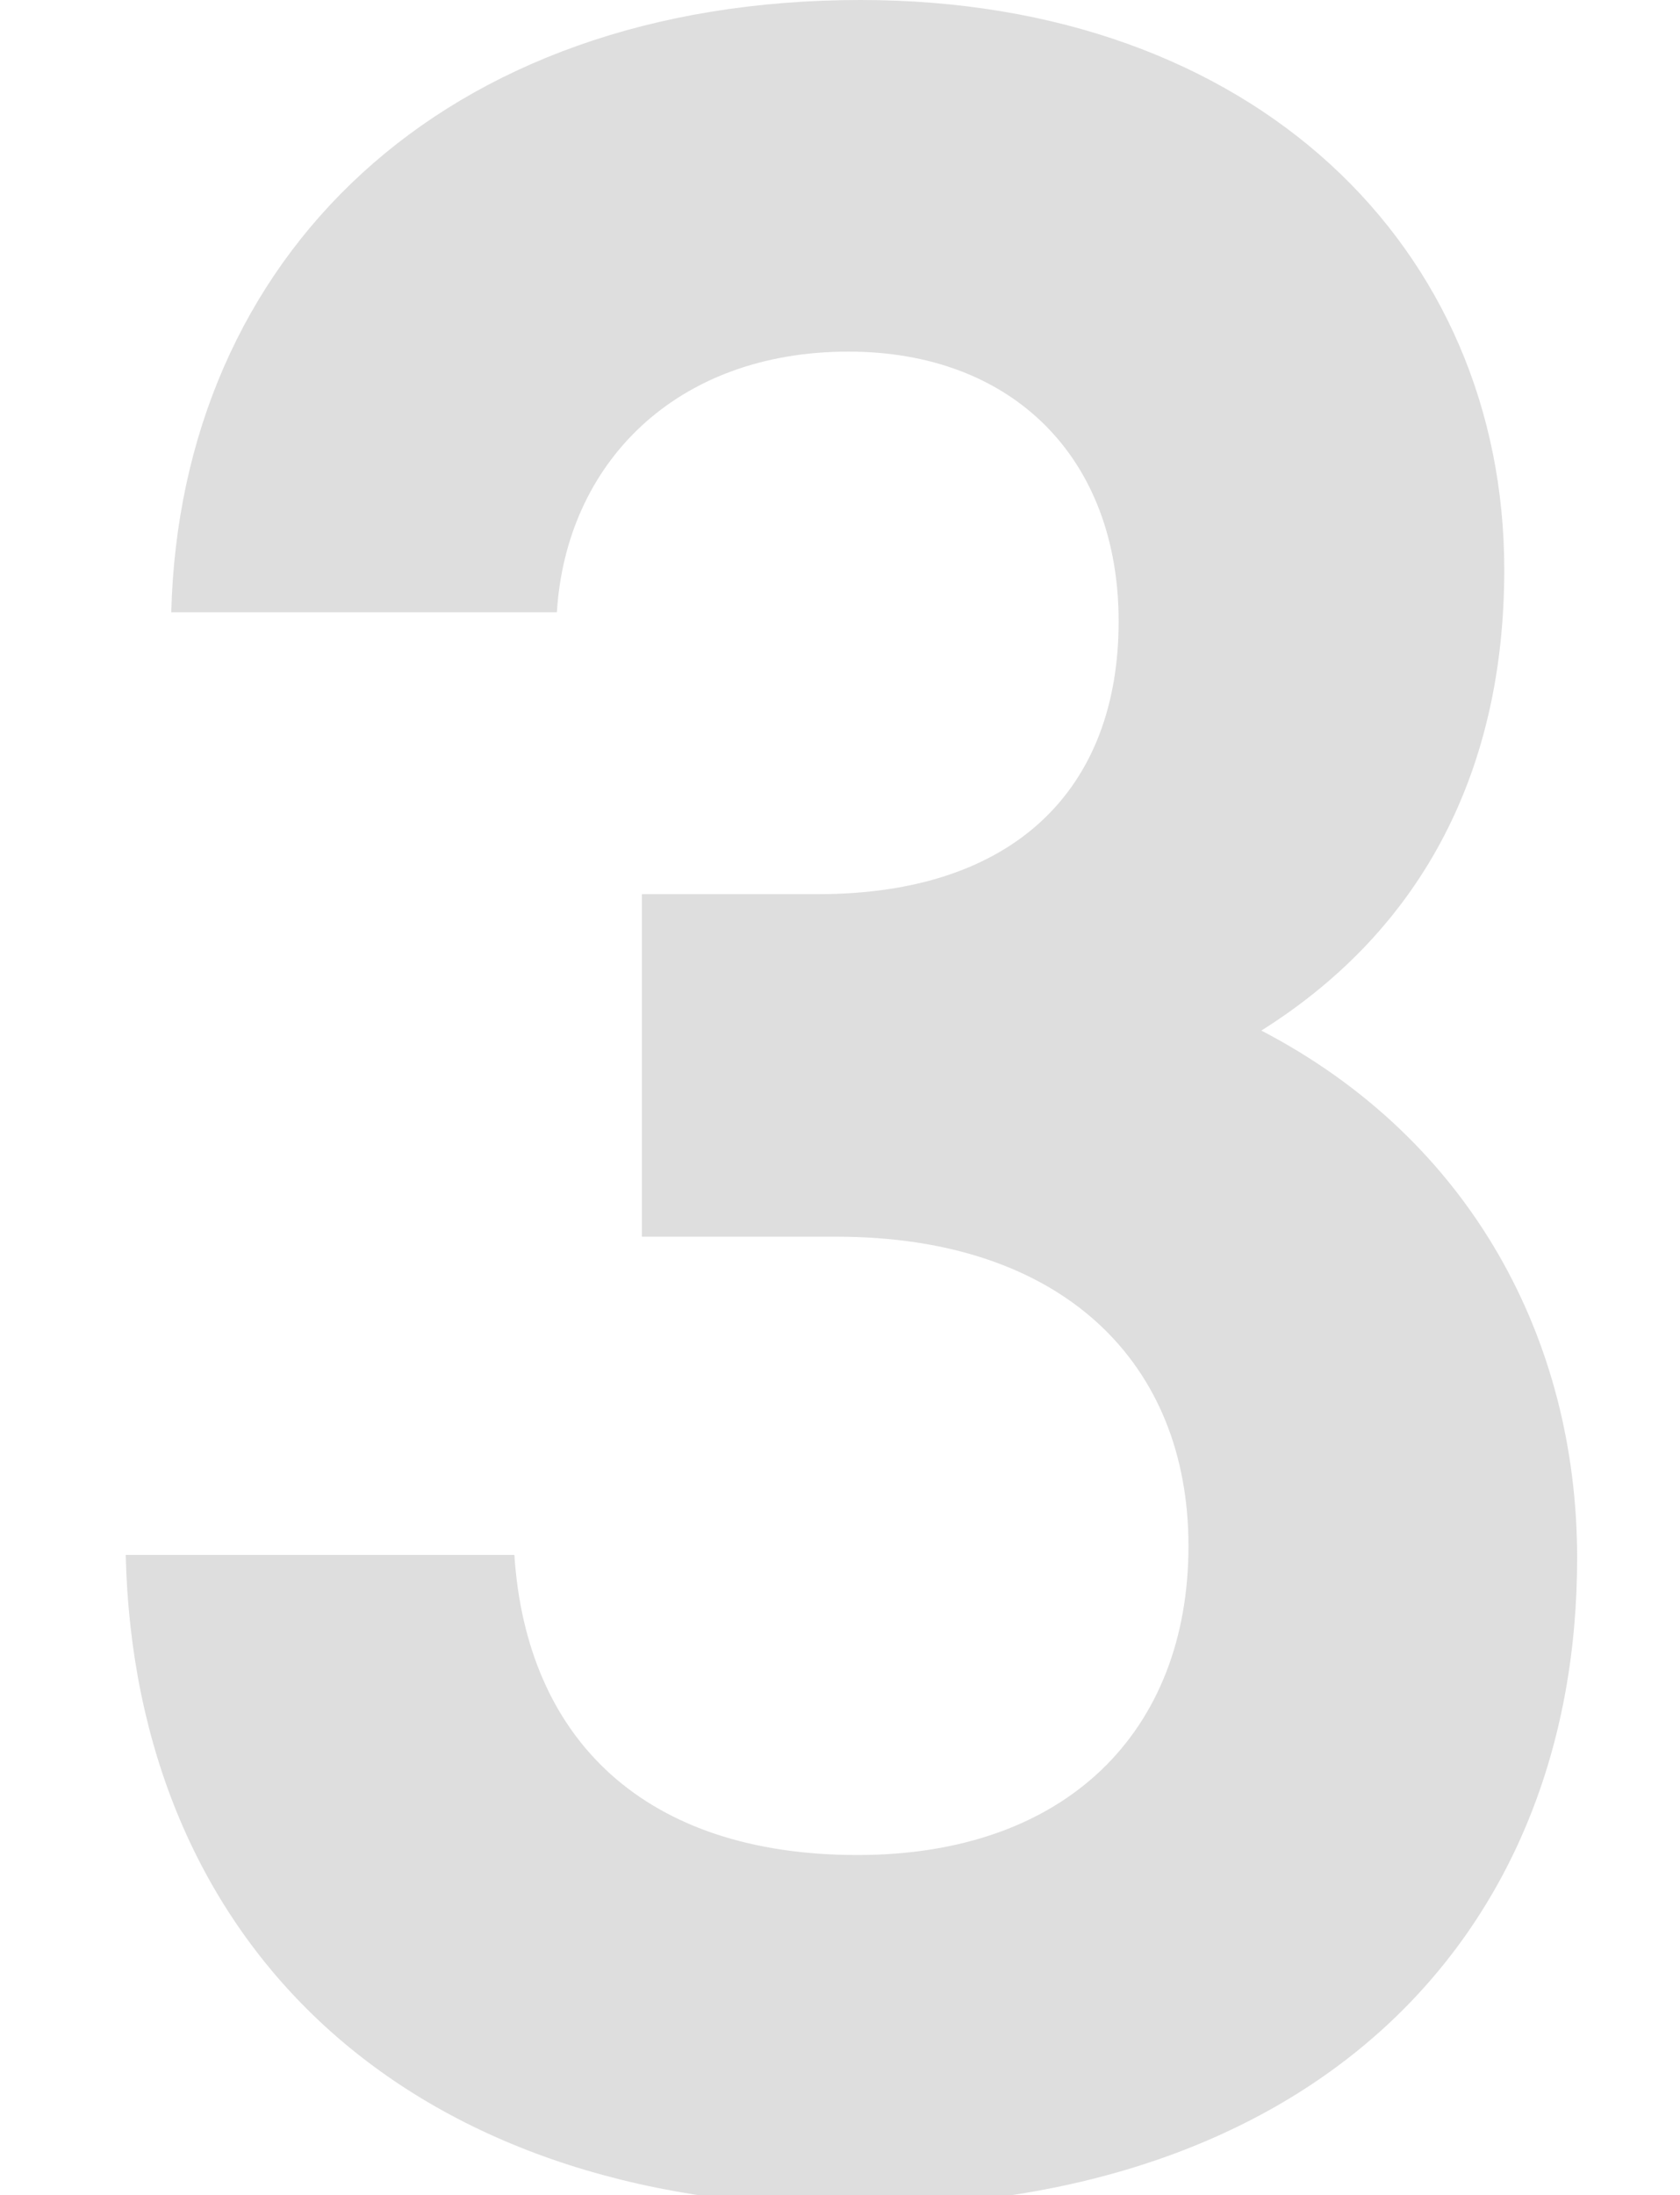 <svg xmlns="http://www.w3.org/2000/svg" width="147" height="192" viewBox="0 0 147 192" fill="none"><g clip-path="url(#clip0_386_634)"><path d="M110.368 90.137C128.701 99.681 138 117.179 138 136.266C138 169.67 114.619 193 74.766 193C35.444 193 11.797 169.935 11 136.001H45.008C46.071 152.173 56.433 162.247 75.031 162.247C93.364 162.247 103.992 151.378 103.992 135.206C103.992 119.299 93.098 108.165 73.171 108.165H56.167V78.207H71.577C88.847 78.207 97.881 68.929 97.881 54.347C97.881 40.032 88.582 30.753 74.234 30.753C59.09 30.753 49.525 40.562 48.728 53.552H14.985C15.782 22.534 38.632 0 75.297 0C109.837 0 131.623 21.739 131.623 49.841C131.623 67.073 124.715 81.124 110.368 90.137Z" fill="#D8D8D7" fill-opacity="0.83"></path></g><defs><clipPath id="clip0_386_634"><rect width="147" height="192" fill="white"></rect></clipPath></defs></svg>